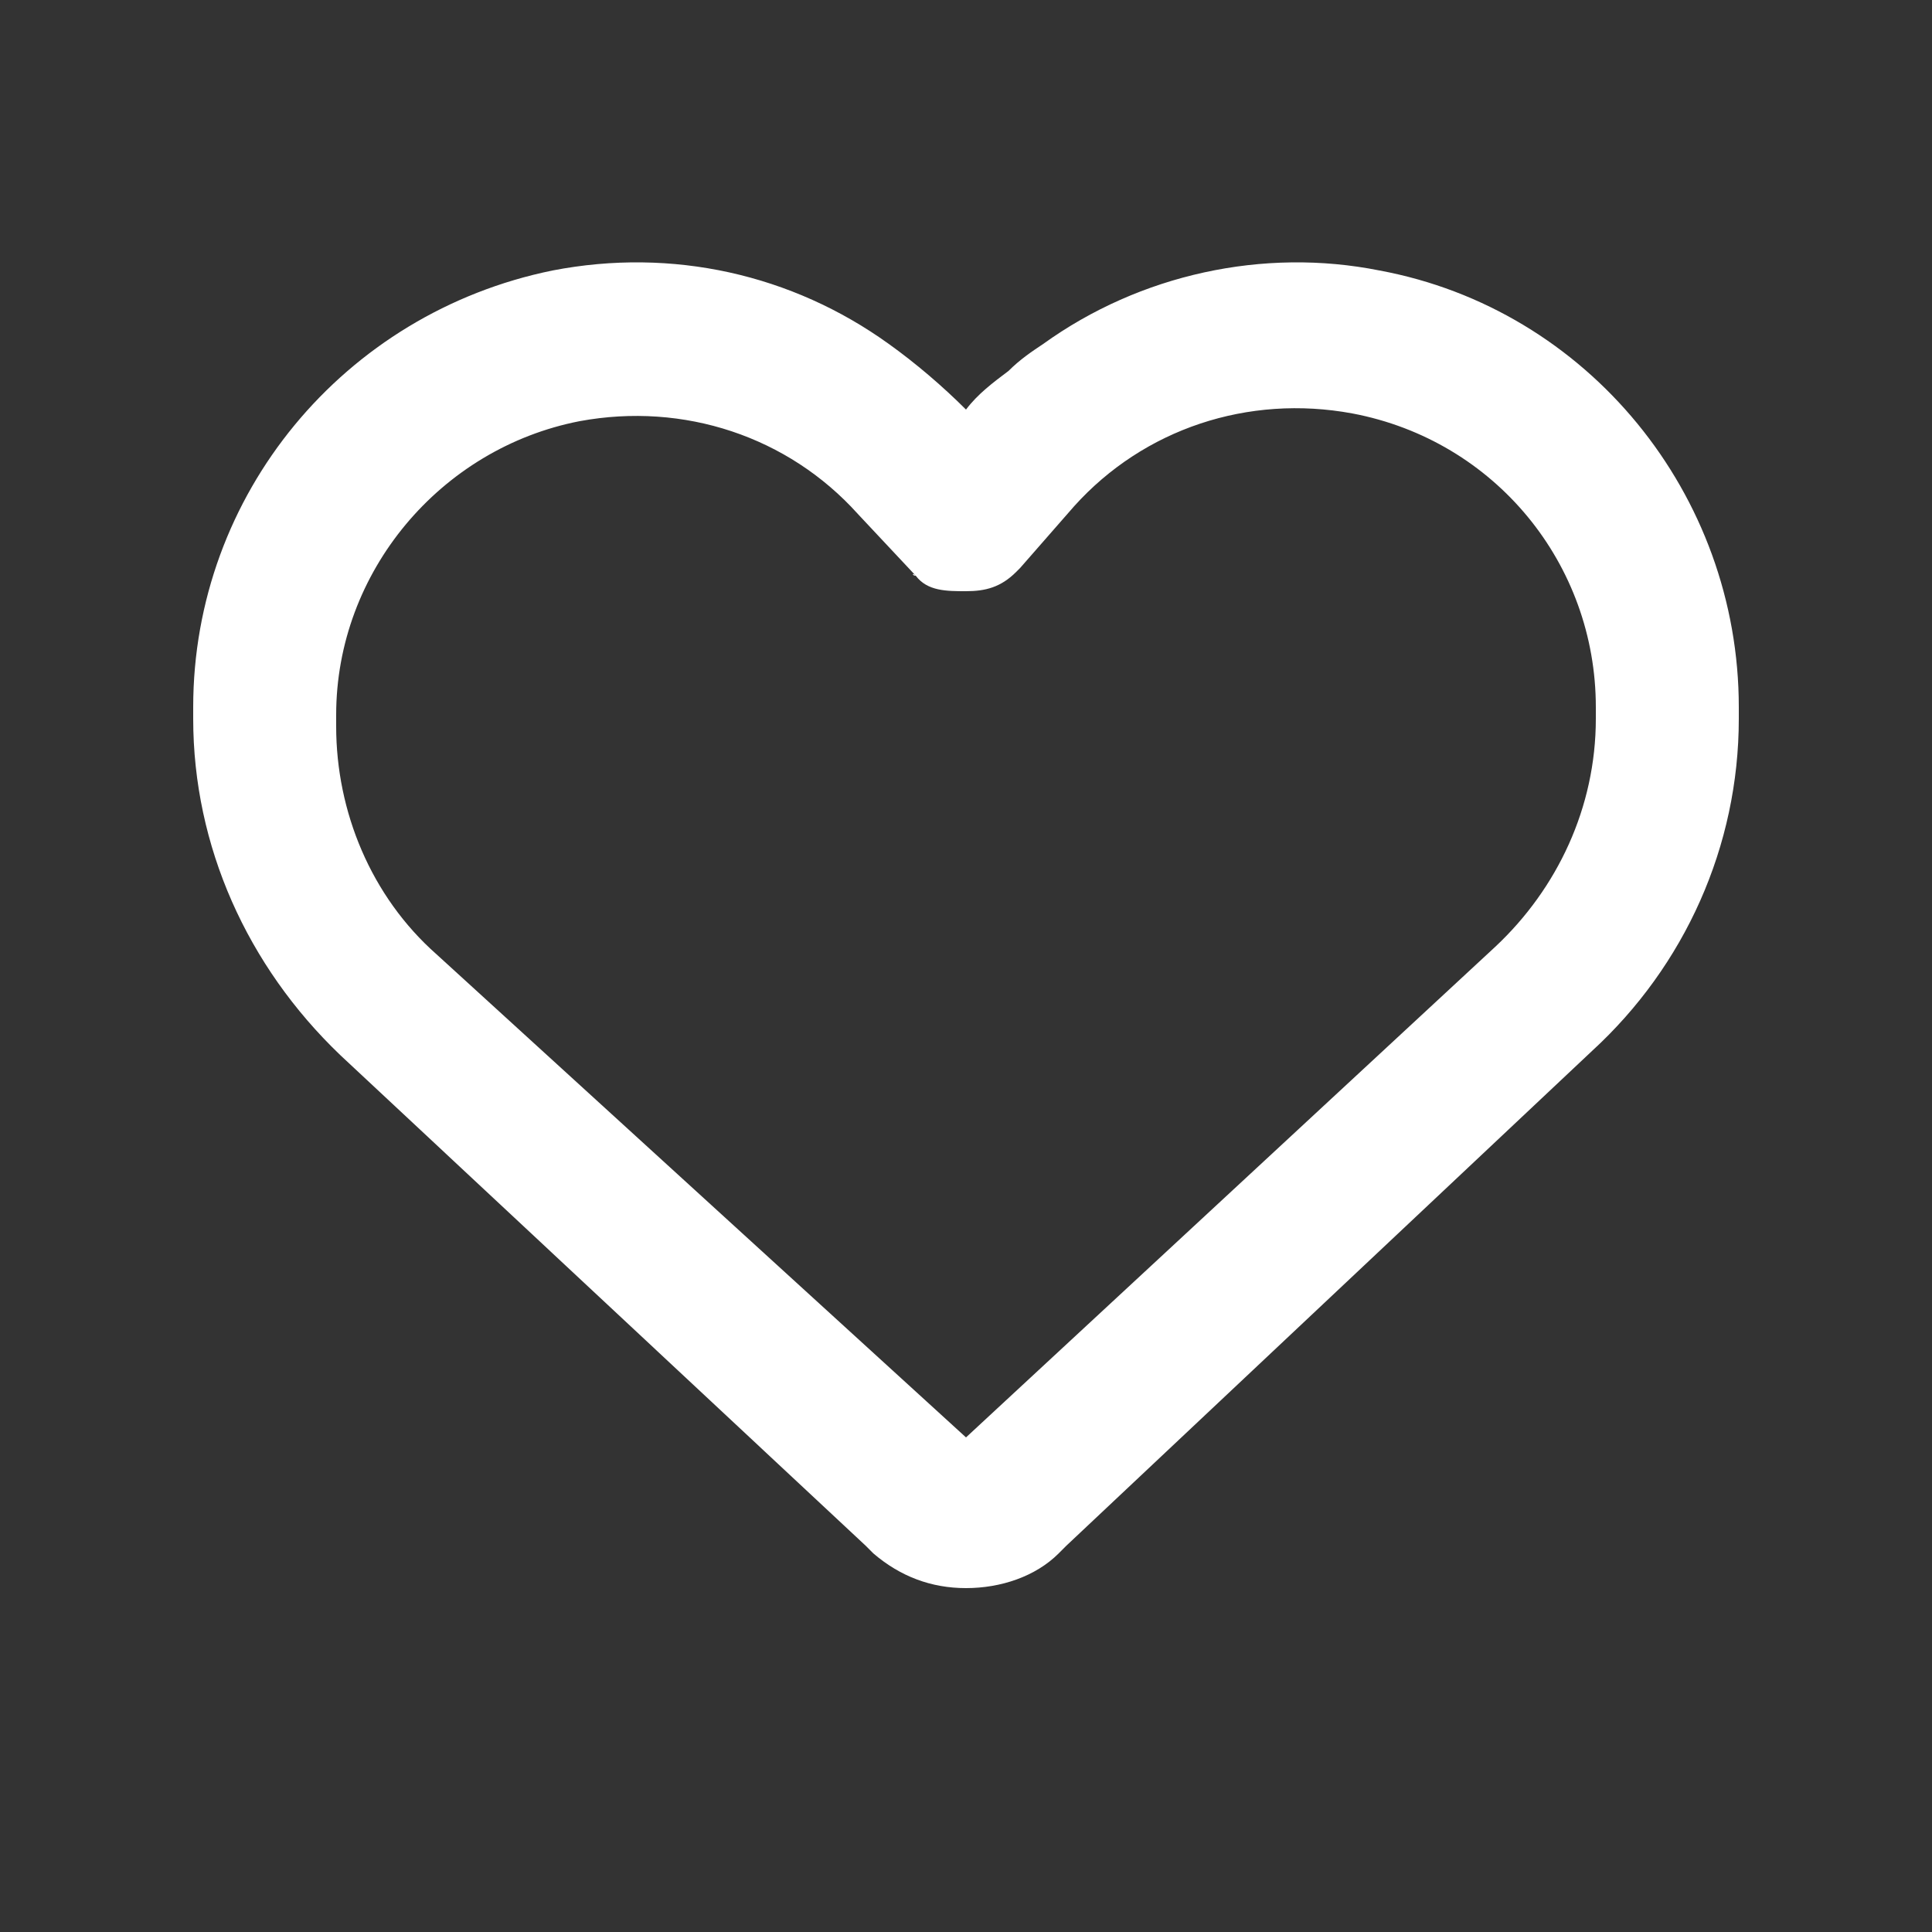 <?xml version="1.0" encoding="utf-8"?>
<!-- Generator: Adobe Illustrator 24.1.2, SVG Export Plug-In . SVG Version: 6.00 Build 0)  -->
<svg version="1.1" id="Calque_1" xmlns="http://www.w3.org/2000/svg" xmlns:xlink="http://www.w3.org/1999/xlink" x="0px" y="0px"
	 viewBox="0 0 50 50" style="enable-background:new 0 0 50 50;" xml:space="preserve">
<rect x="0" y="0" width="50" height="50" fill="#333333" stroke="none"/>
<style type="text/css">
	.st0{fill:#FFFFFF;}
</style>
<path class="st0" d="M22.6,40.2L22.4,40L8.8,27.3C6.4,25,5,21.9,5,18.6v-0.3C5,12.8,8.9,8.1,14.3,7c3.1-0.6,6.2,0.1,8.7,1.9
	c0.7,0.5,1.4,1.1,2,1.7c0.3-0.4,0.7-0.7,1.1-1c0.3-0.3,0.6-0.5,0.9-0.7l0,0c2.5-1.8,5.7-2.5,8.7-1.9c5.4,1,9.3,5.8,9.3,11.3v0.3
	c0,3.3-1.4,6.4-3.8,8.6L27.6,40l-0.2,0.2c-0.6,0.6-1.5,0.9-2.4,0.9S23.3,40.8,22.6,40.2L22.6,40.2z M23.7,14.9
	C23.6,14.9,23.6,14.8,23.7,14.9l-1.5-1.6l0,0l0,0c-1.8-2-4.5-2.9-7.2-2.4c-3.6,0.7-6.3,3.9-6.3,7.6v0.3c0,2.2,0.9,4.4,2.6,5.9
	L25,37.2l13.7-12.7c1.6-1.5,2.6-3.6,2.6-5.9v-0.3c0-3.7-2.6-6.9-6.3-7.6c-2.7-0.5-5.4,0.4-7.2,2.4l0,0l0,0l-1.4,1.6l-0.1,0.1
	c-0.4,0.4-0.8,0.5-1.3,0.5S24,15.3,23.7,14.9L23.7,14.9z"/>
</svg>
